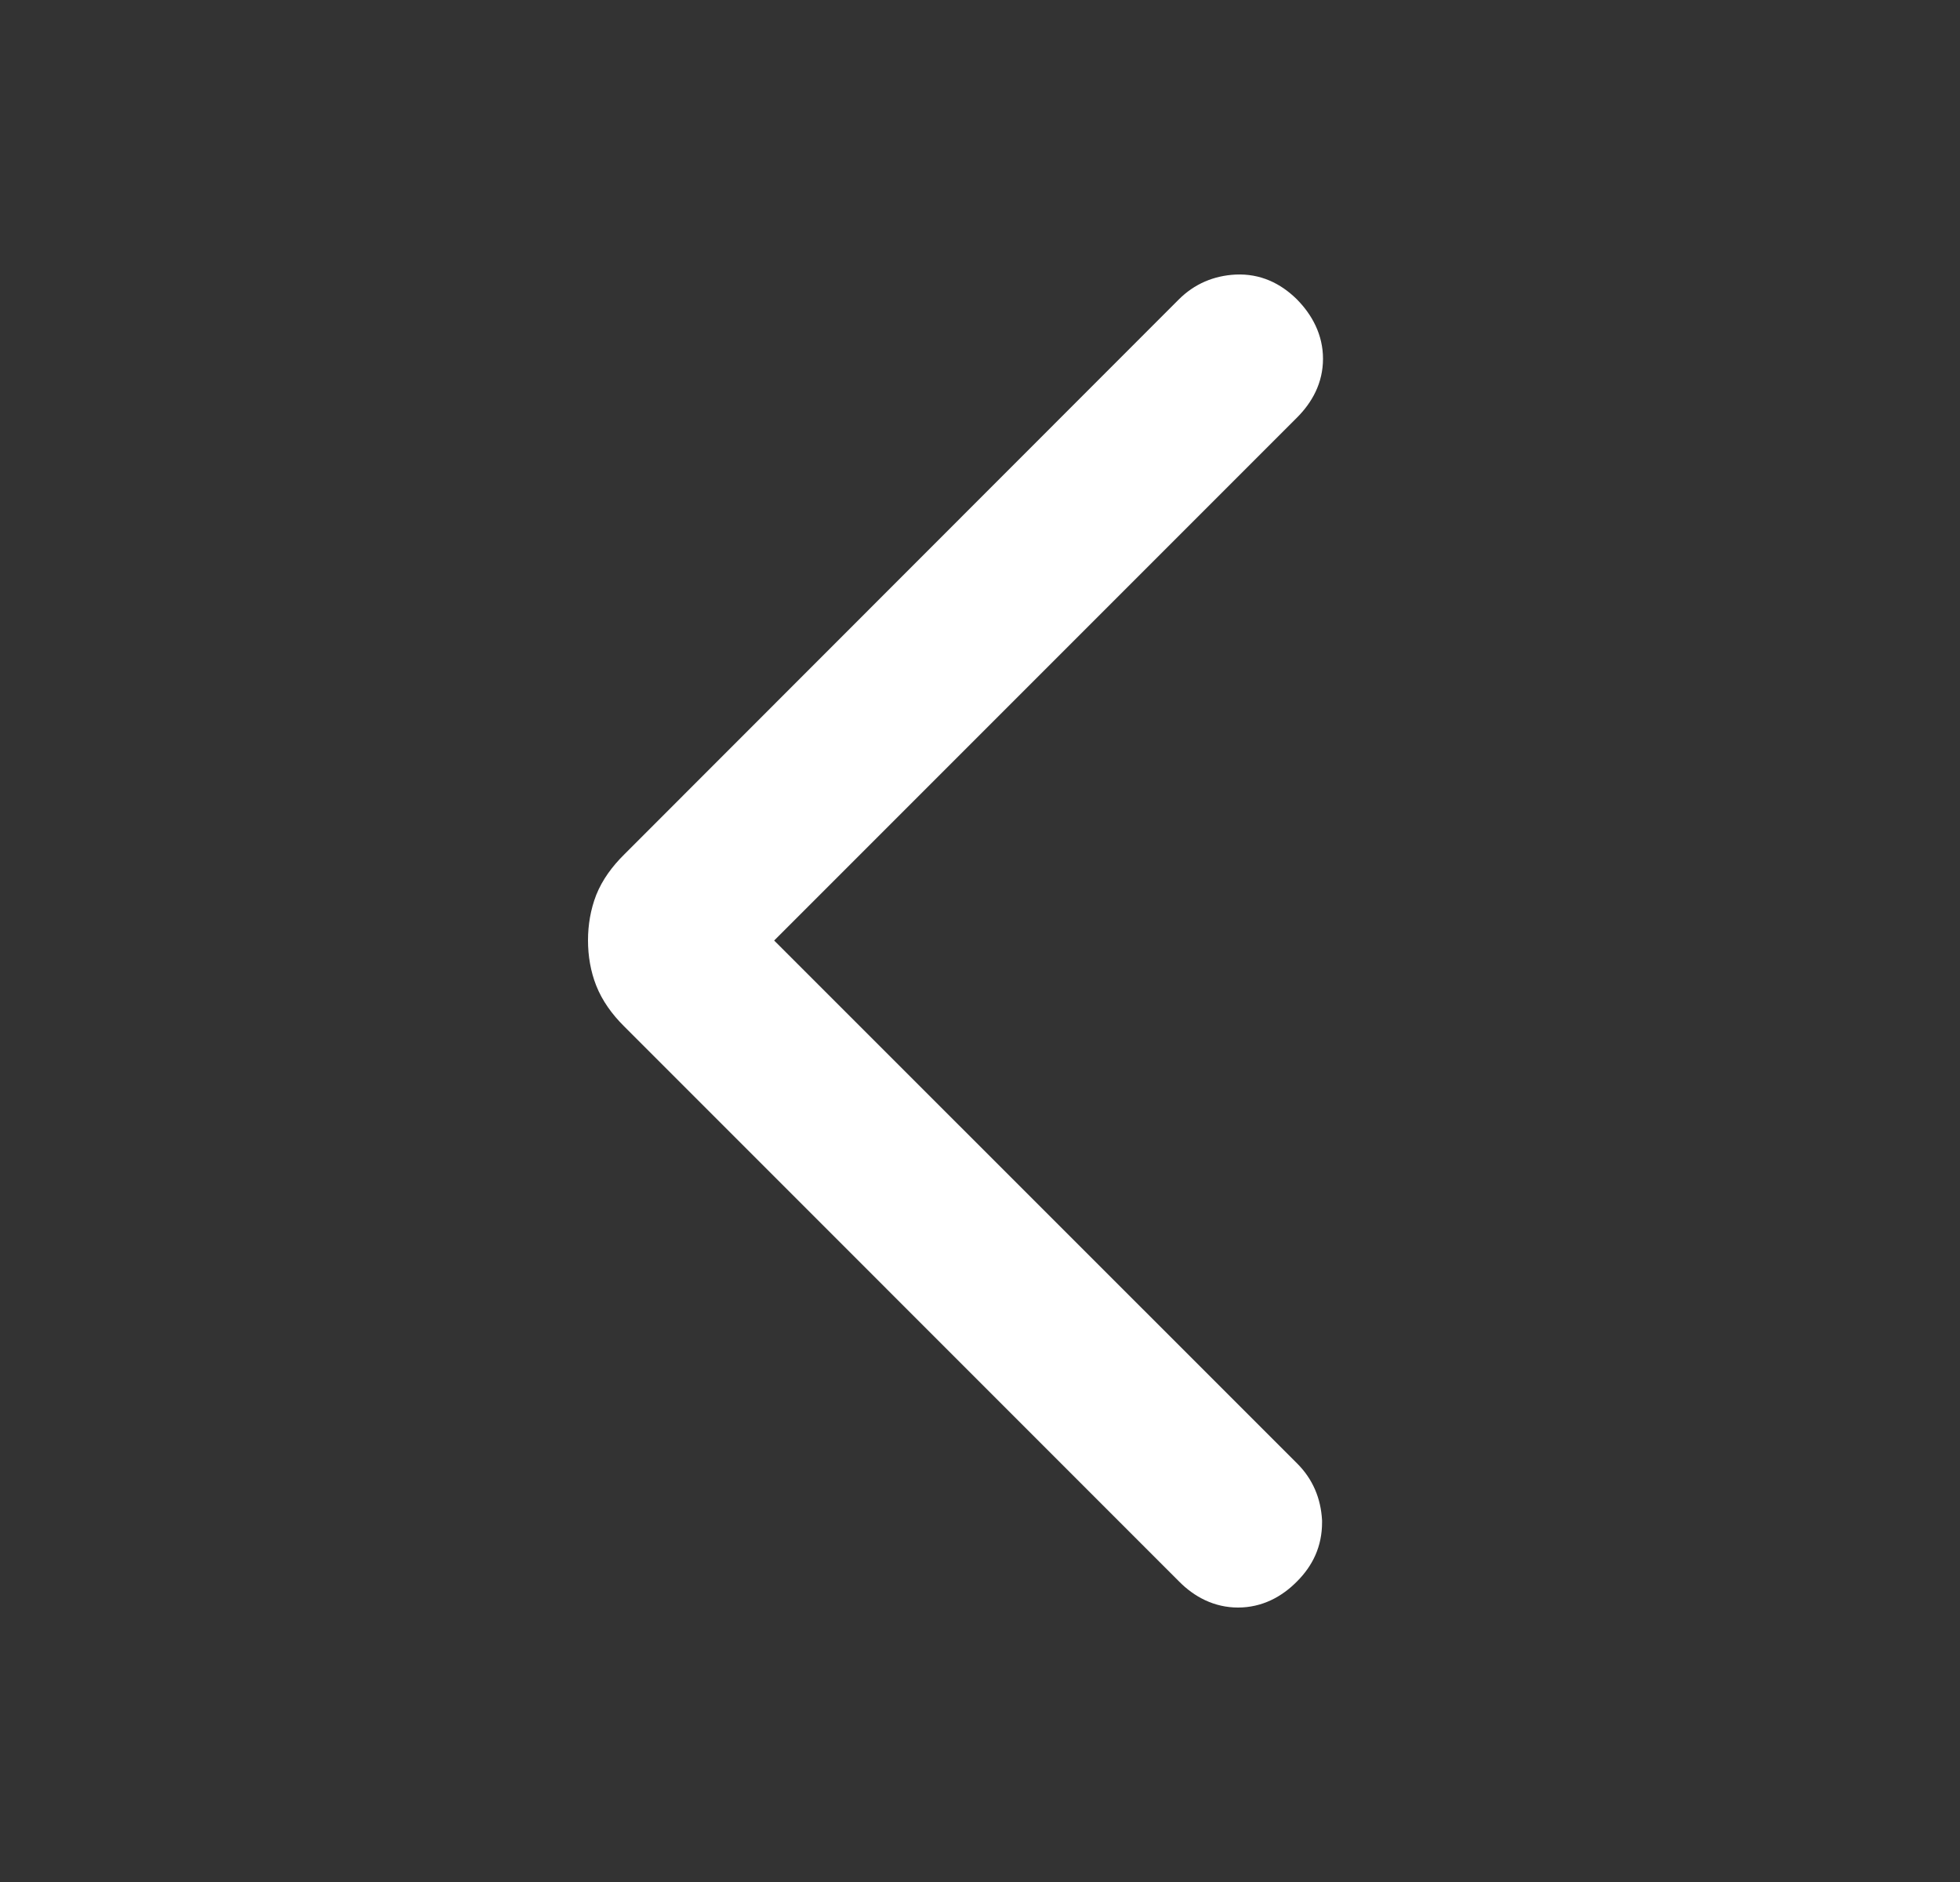 <svg width="25" height="24" viewBox="0 0 25 24" fill="none" xmlns="http://www.w3.org/2000/svg">
<rect x="0" y="0" width="25" height="24" fill="#333333" stroke="none"/>
<path d="M7.837 11.506L7.836 11.508C7.779 11.657 7.75 11.821 7.75 11.991C7.75 12.164 7.779 12.329 7.837 12.476C7.898 12.631 8.002 12.777 8.135 12.909L15.214 19.989C15.375 20.153 15.569 20.25 15.791 20.25C16.017 20.25 16.208 20.152 16.368 19.989C16.523 19.833 16.613 19.651 16.613 19.414L16.613 19.411L16.613 19.411L16.613 19.396C16.6 19.179 16.523 18.993 16.367 18.838L16.367 18.838L9.521 11.994L16.364 5.151C16.525 4.99 16.625 4.803 16.625 4.575C16.625 4.348 16.523 4.155 16.366 3.995L16.366 3.995L16.362 3.991C16.198 3.831 16.007 3.741 15.775 3.751L15.775 3.751L15.771 3.751C15.554 3.763 15.367 3.841 15.212 3.996L15.212 3.996L8.135 11.077C8.004 11.207 7.899 11.35 7.837 11.506Z" fill="white" stroke="white" stroke-width="0.5"/>
</svg>

